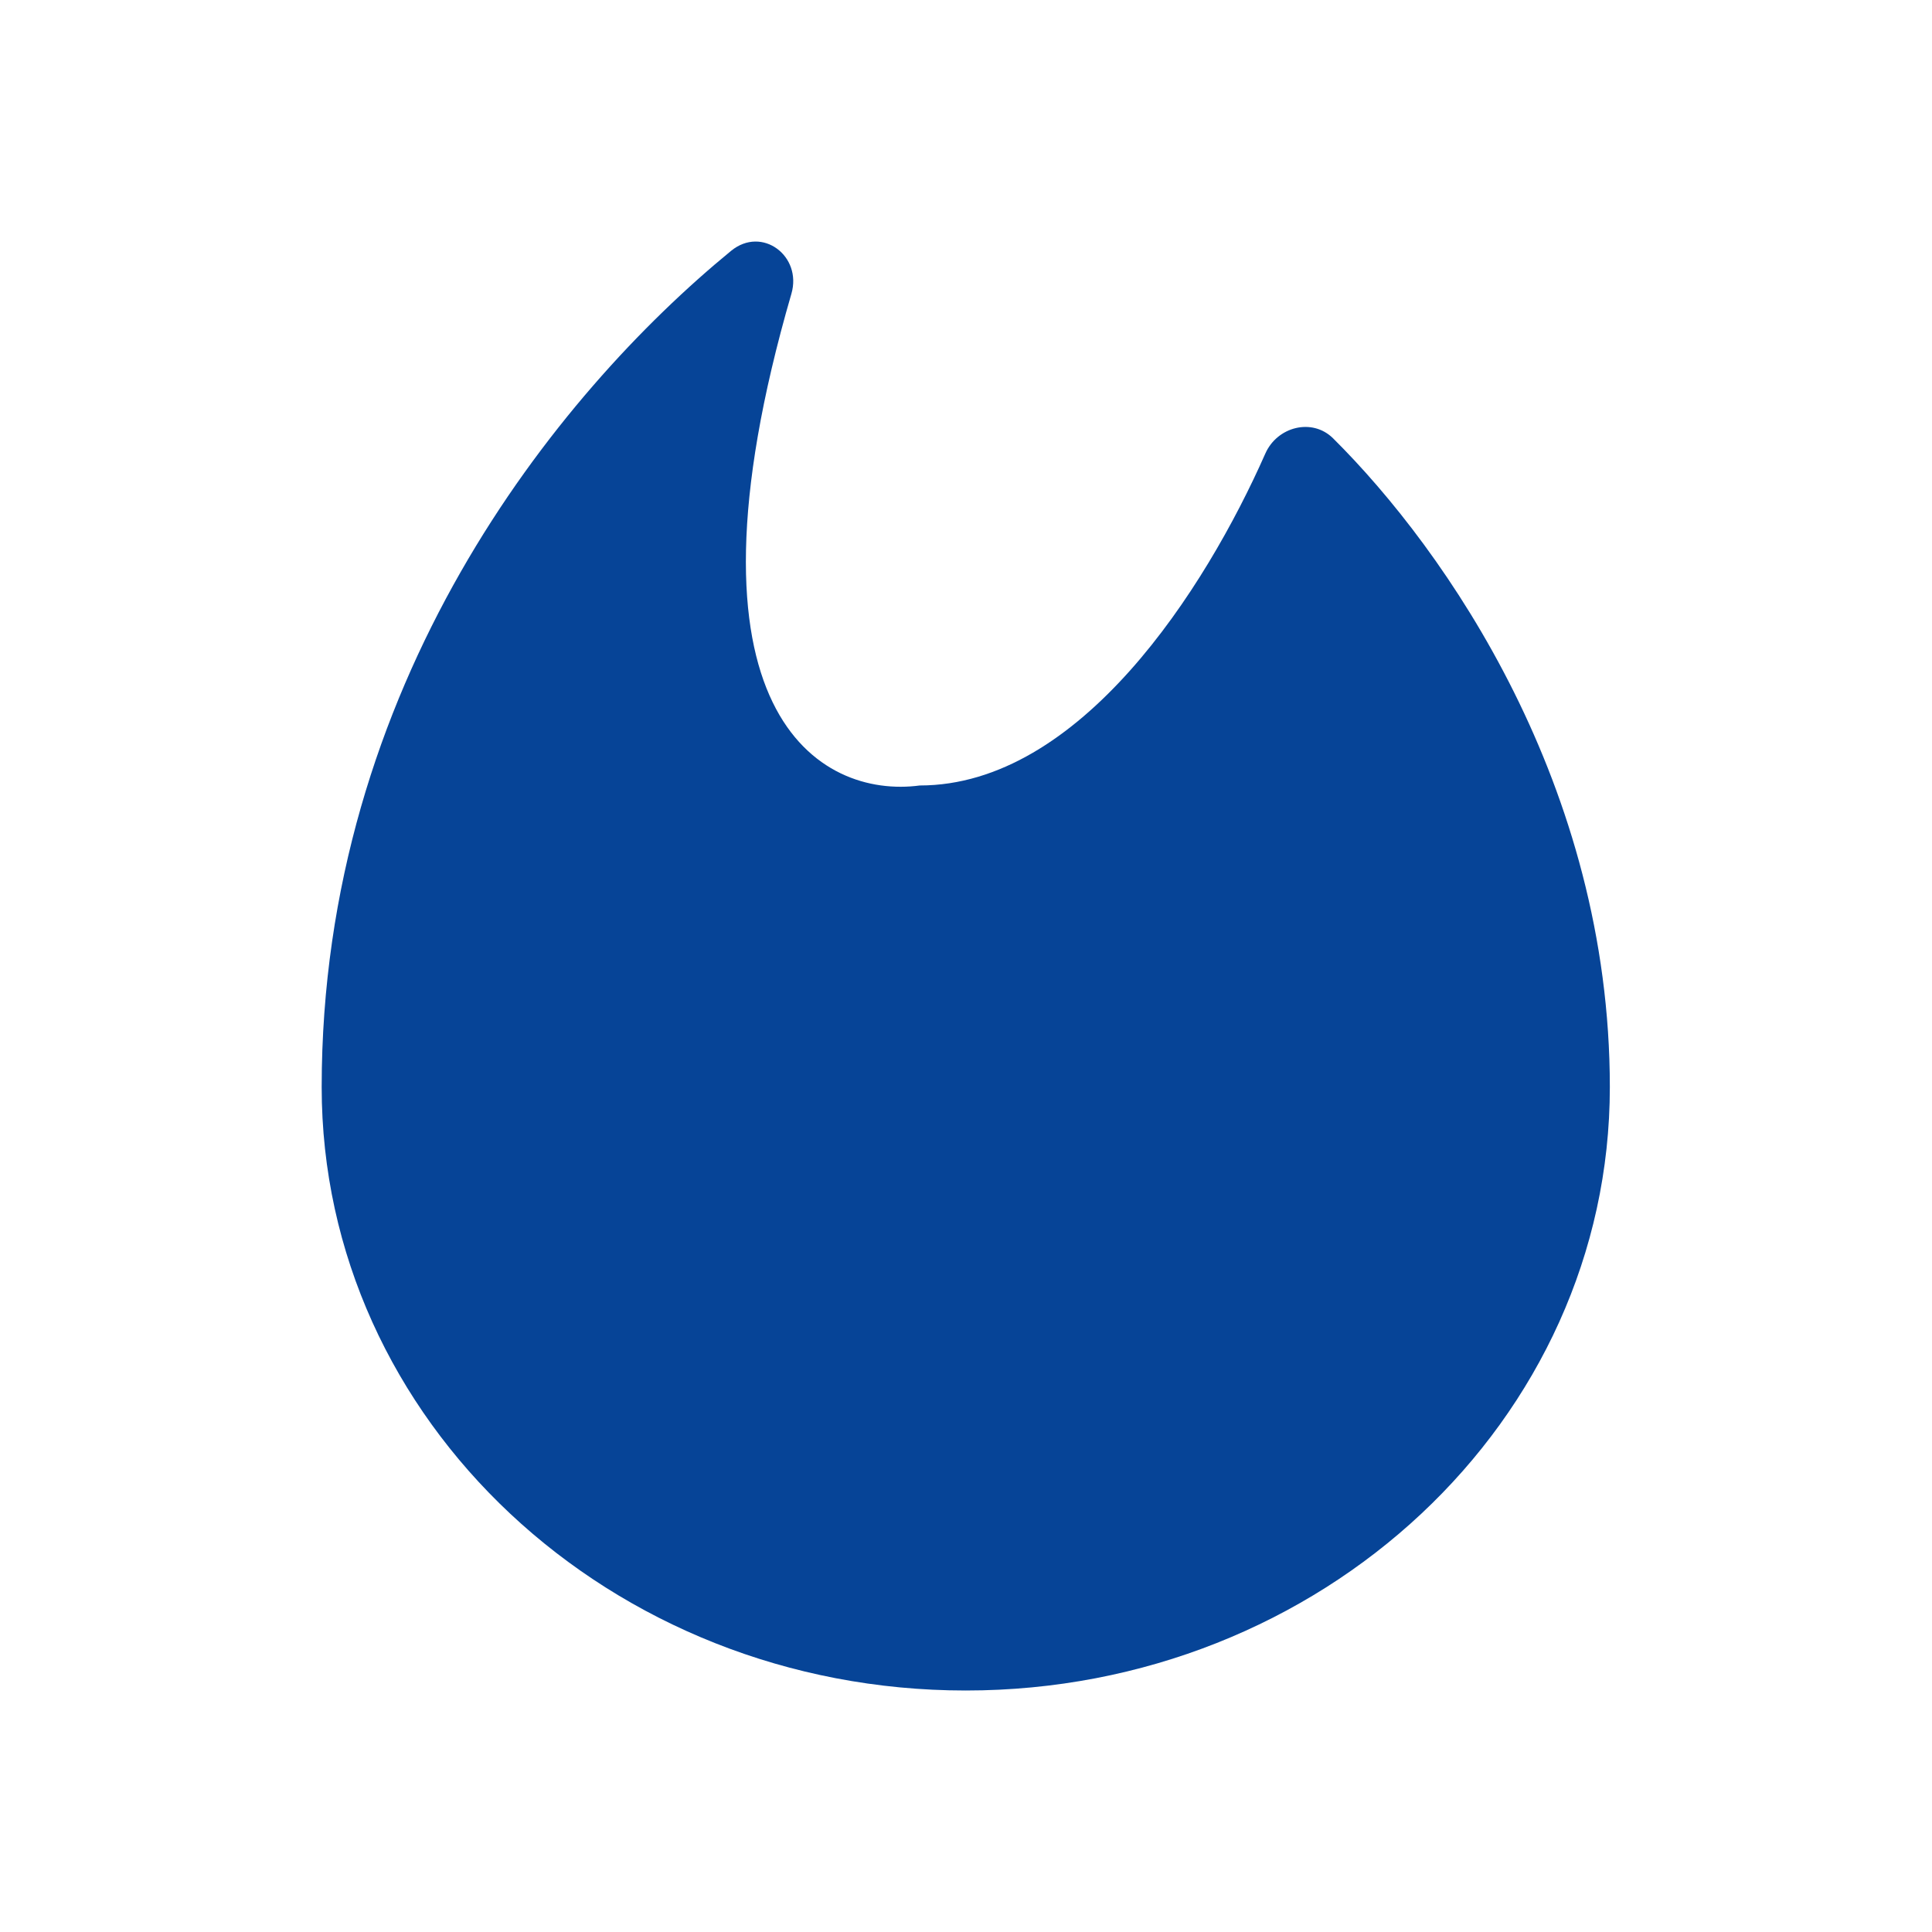 <svg fill="none" height="16" viewBox="0 0 16 16" width="16" xmlns="http://www.w3.org/2000/svg"><path d="m7.999 14c2.946 0 5.333-2.237 5.333-4.997 0-2.494-1.356-4.444-2.292-5.373-.174-.172-.463-.096-.561.126-.498 1.127-1.536 2.749-2.862 2.749-.821.11-2.074-.592-1.063-4.072.091-.313-.243-.565-.499-.356-1.455 1.193-3.391 3.597-3.391 6.926 0 2.76 2.388 4.997 5.333 4.997z" fill="#064497"/></svg>